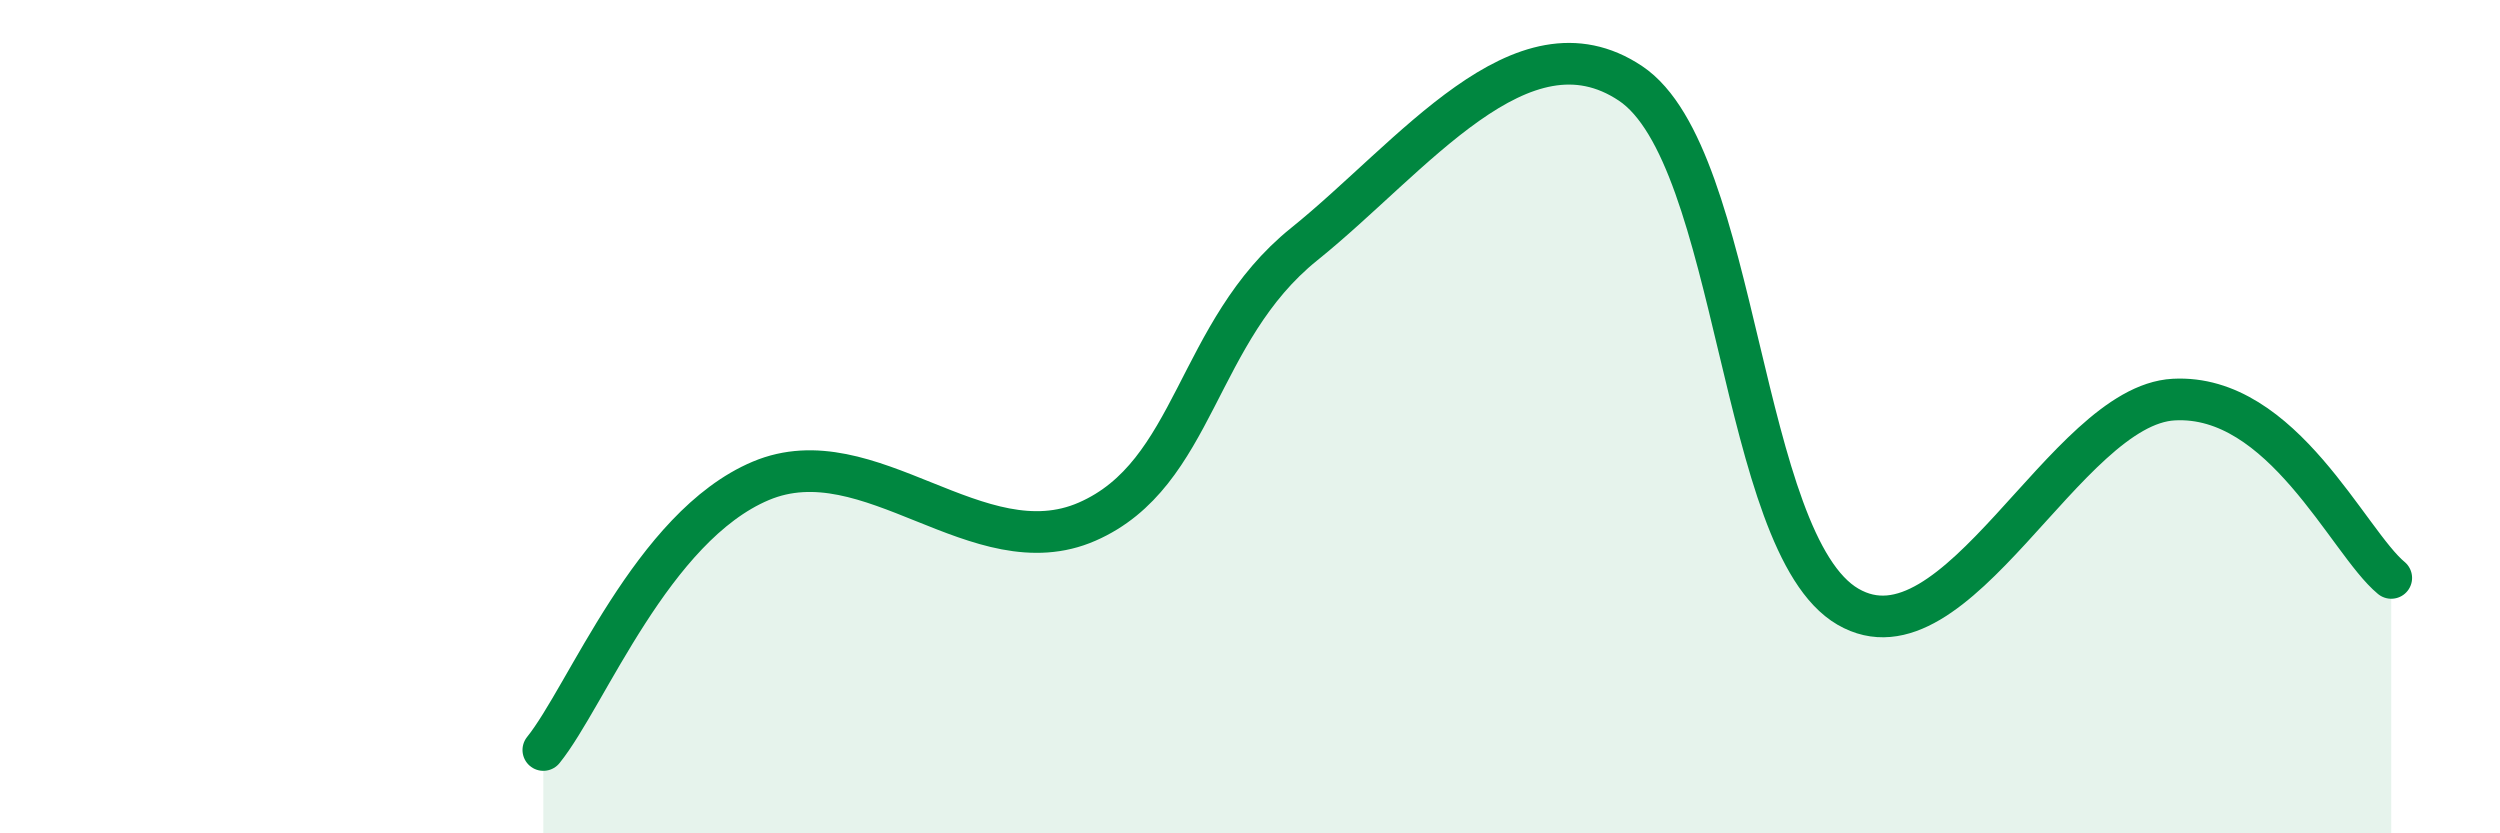 
    <svg width="60" height="20" viewBox="0 0 60 20" xmlns="http://www.w3.org/2000/svg">
      <path
        d="M 13.04,18 C 14.08,16.71 15.65,12.64 18.26,11.54 C 20.87,10.44 23.48,13.66 26.09,12.52 C 28.7,11.38 28.69,7.96 31.3,5.86 C 33.91,3.76 36.52,0.26 39.13,2 C 41.74,3.74 41.74,13.04 44.35,14.56 C 46.96,16.08 49.56,9.73 52.17,9.59 C 54.78,9.45 56.35,13.01 57.39,13.87L57.39 20L13.04 20Z"
        fill="#008740"
        opacity="0.1"
        stroke-linecap="round"
        stroke-linejoin="round"
      />
      <path
        d="M 13.04,18 C 14.08,16.71 15.65,12.64 18.26,11.54 C 20.87,10.44 23.48,13.66 26.09,12.52 C 28.7,11.38 28.69,7.96 31.3,5.86 C 33.91,3.76 36.52,0.26 39.13,2 C 41.74,3.74 41.74,13.04 44.35,14.56 C 46.96,16.08 49.56,9.73 52.17,9.59 C 54.78,9.45 56.35,13.01 57.39,13.87"
        stroke="#008740"
        stroke-width="1"
        fill="none"
        stroke-linecap="round"
        stroke-linejoin="round"
      />
    </svg>
  